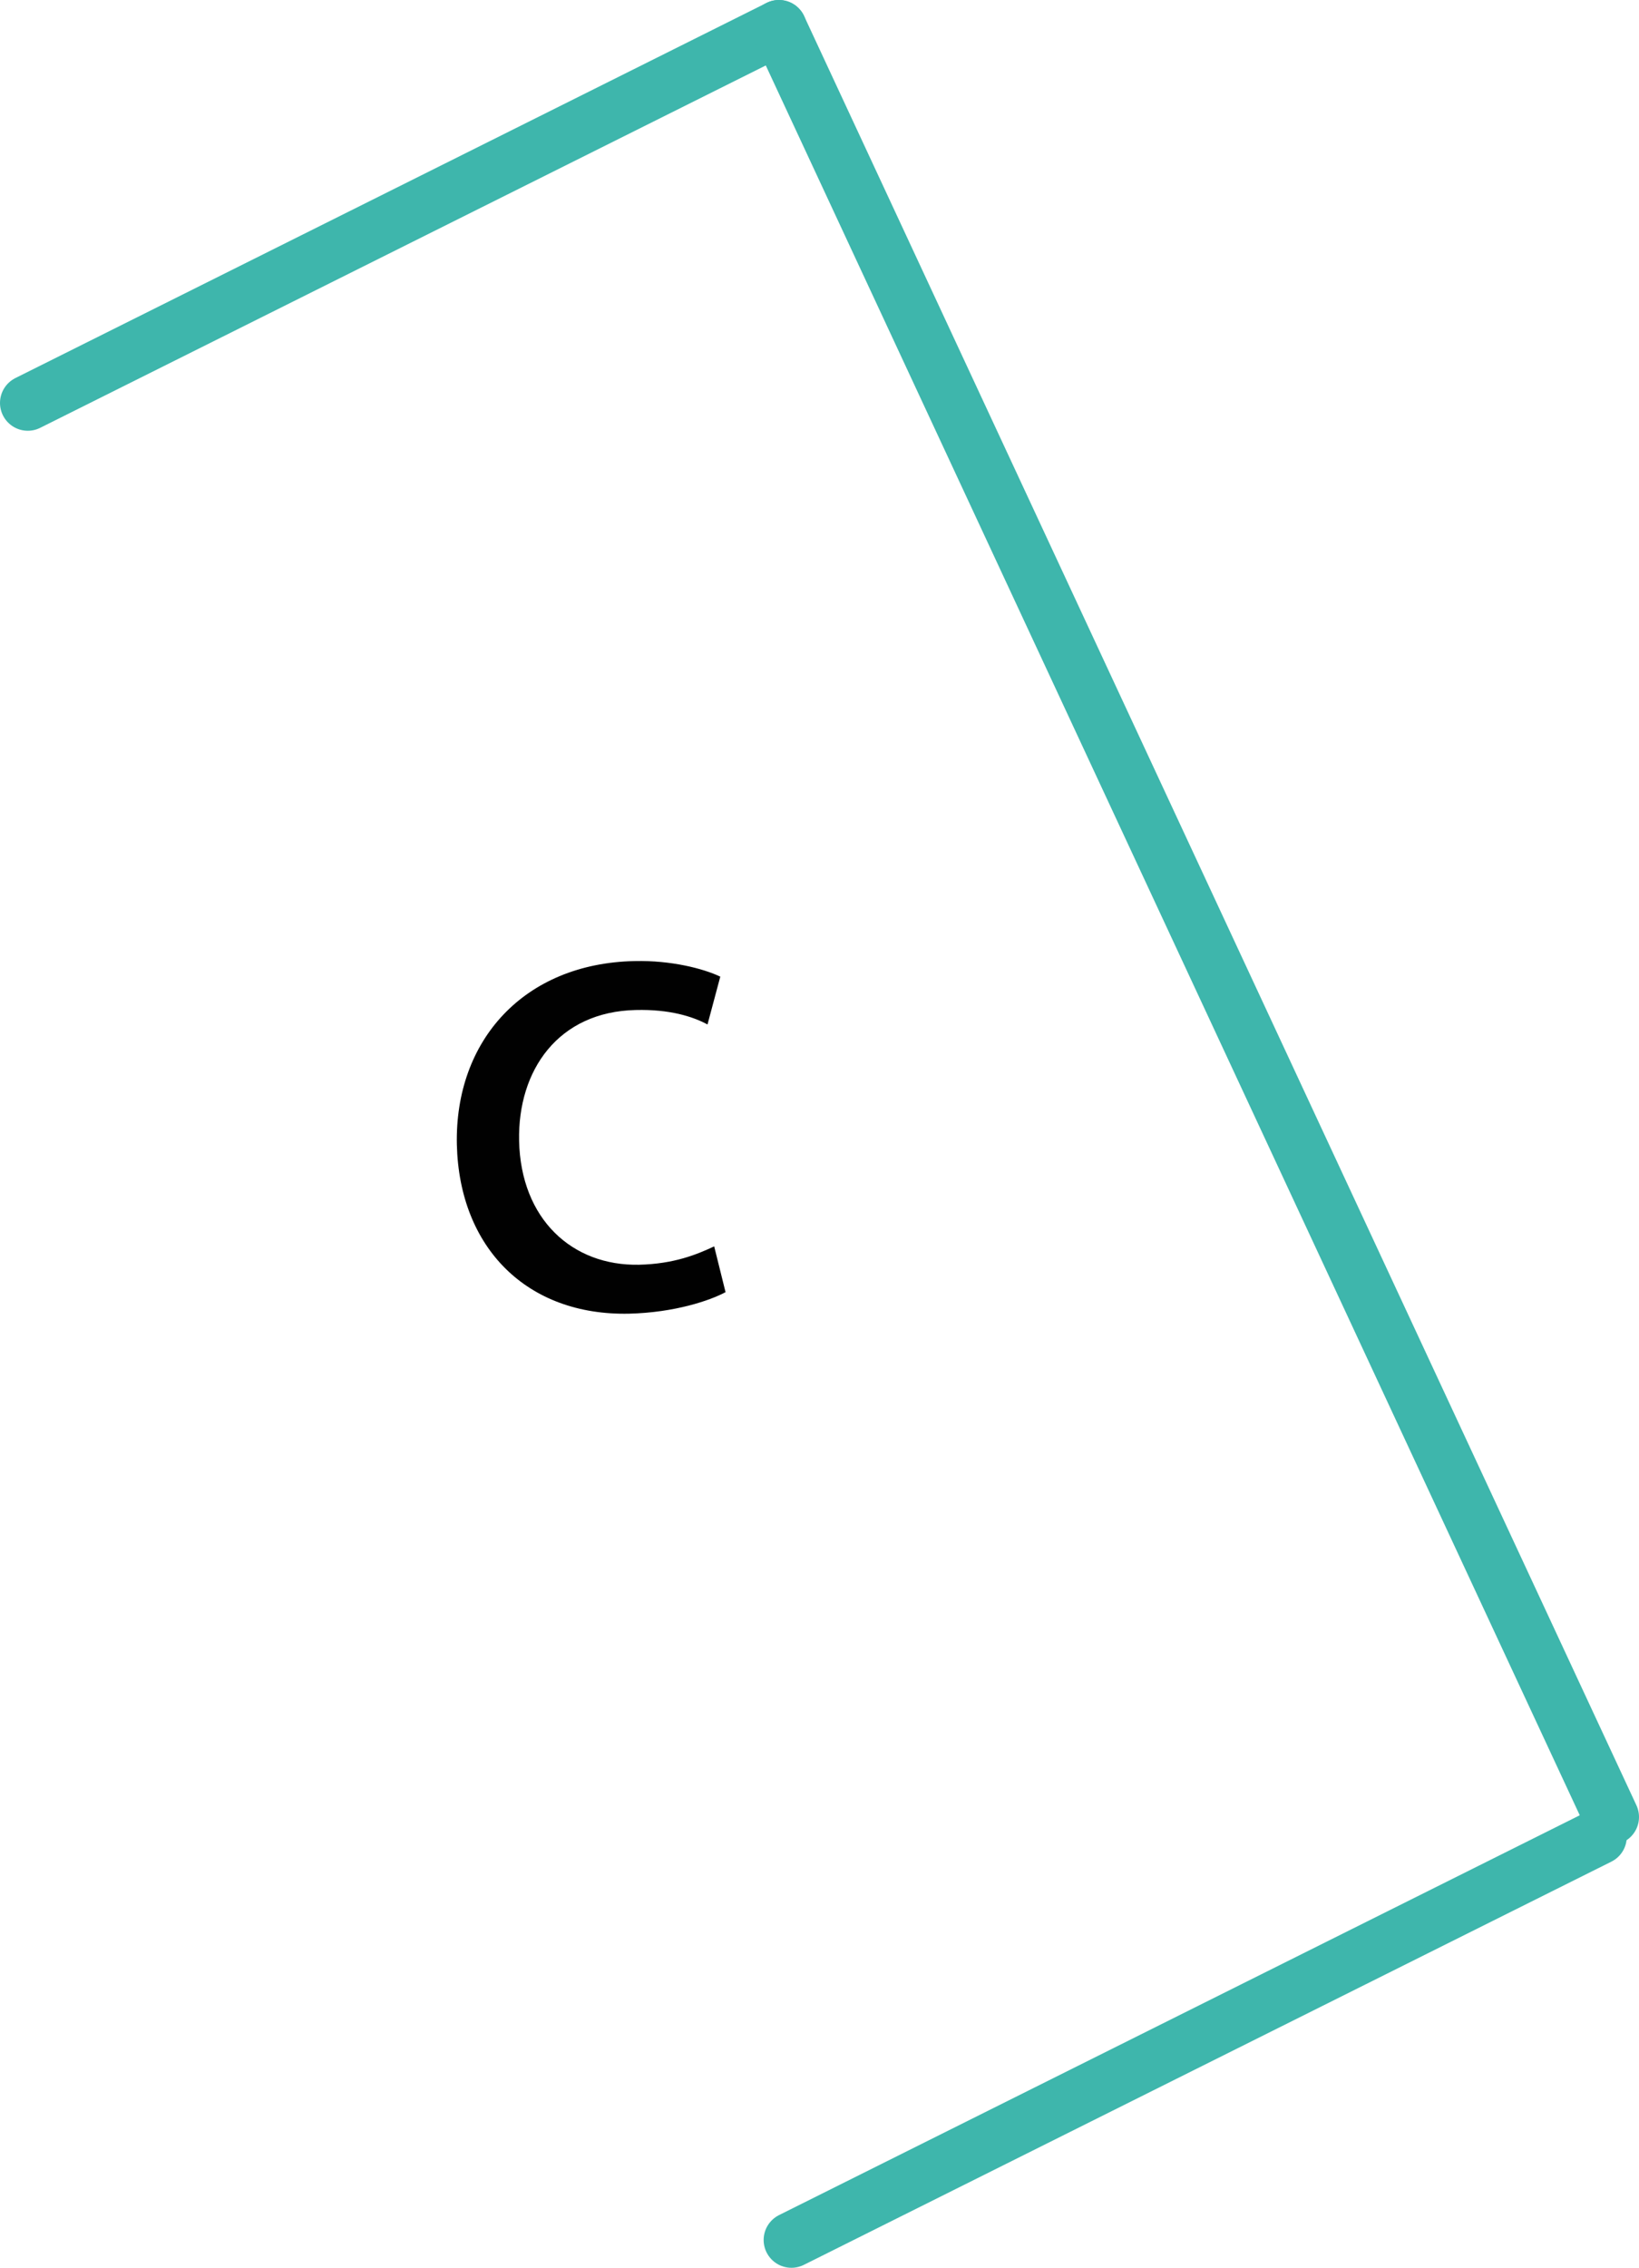 <svg viewBox="0 0 58.98 81.55" xmlns="http://www.w3.org/2000/svg" data-name="Livello 1" d="a" height="81.55" width="58.98">
  <line style="fill: none; stroke: #3eb6ac; stroke-linecap: round; stroke-linejoin: round; stroke-width: 2px;" y2="1" x2="28.03" y1="14.49" x1="1"></line>
  <line style="fill: none; stroke: #3eb6ac; stroke-linecap: round; stroke-linejoin: round; stroke-width: 2px;" y2="66.05" x2="57.54" y1="80.55" x1="28.48"></line>
  <line style="fill: none; stroke: #3eb6ac; stroke-linecap: round; stroke-linejoin: round; stroke-width: 2px;" y2="65.34" x2="57.98" y1="1" x1="28.03"></line>
  <path style="fill: #010101; stroke-width: 0px;" d="m26.12,46.46c-.57.31-1.85.74-3.48.78-3.67.08-6.11-2.36-6.2-6.08-.08-3.75,2.42-6.52,6.4-6.6,1.31-.03,2.47.27,3.08.56l-.46,1.72c-.54-.29-1.37-.55-2.58-.52-2.79.06-4.25,2.16-4.2,4.7.06,2.82,1.91,4.51,4.32,4.46,1.26-.03,2.08-.37,2.7-.66l.41,1.65Z"></path>
</svg>